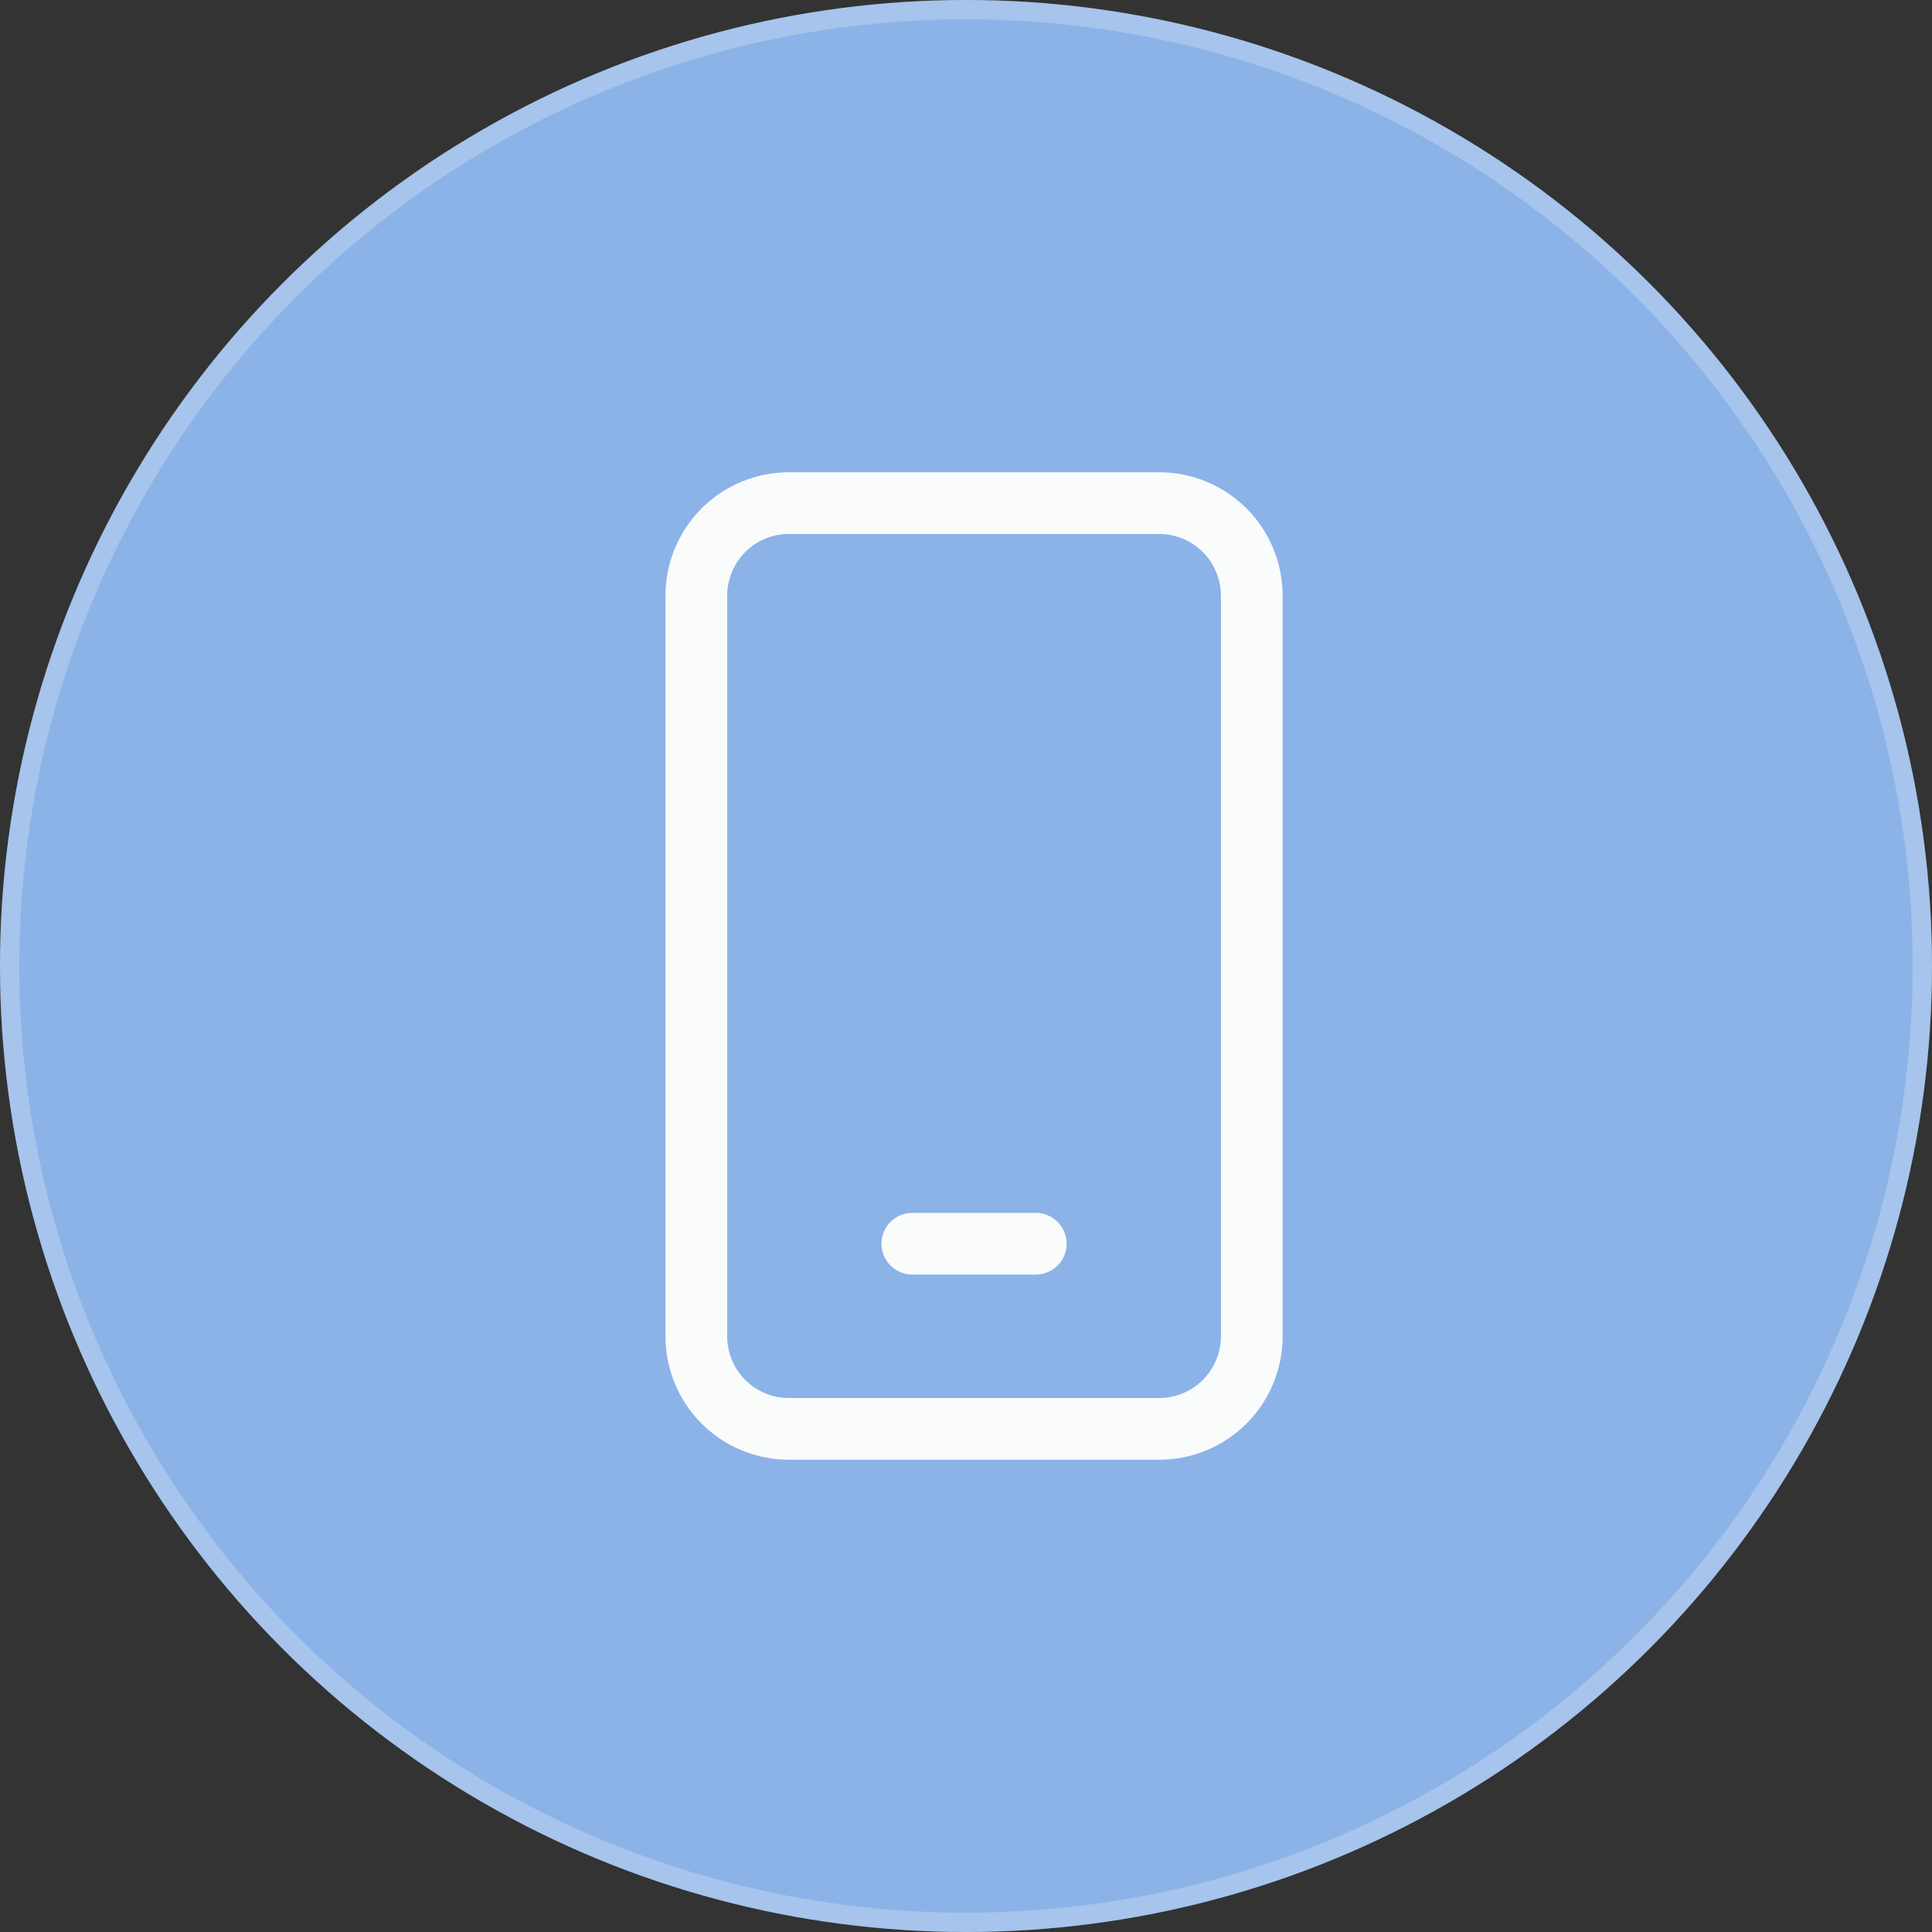 <?xml version="1.0" encoding="UTF-8"?>
<svg xmlns="http://www.w3.org/2000/svg" width="90" height="90" viewBox="0 0 90 90" fill="none">
  <rect x="0" y="0" width="90" height="90" fill="#333333" stroke="none"/>
  <circle cx="45" cy="45" r="45" fill="#8BB3E8"></circle>
  <circle cx="45" cy="45" r="44.55" stroke="#FAFBFB" stroke-opacity="0.25" stroke-width="0.9"></circle>
  <path d="M42.5 56.5C42.119 56.5 41.753 56.651 41.483 56.921C41.214 57.191 41.062 57.556 41.062 57.938C41.062 58.319 41.214 58.684 41.483 58.954C41.753 59.224 42.119 59.375 42.5 59.375H48.25C48.631 59.375 48.997 59.224 49.267 58.954C49.536 58.684 49.688 58.319 49.688 57.938C49.688 57.556 49.536 57.191 49.267 56.921C48.997 56.651 48.631 56.5 48.25 56.5H42.5ZM36.75 22C35.225 22 33.763 22.606 32.684 23.684C31.606 24.762 31 26.225 31 27.75V62.25C31 63.775 31.606 65.237 32.684 66.316C33.763 67.394 35.225 68 36.75 68H54C55.525 68 56.987 67.394 58.066 66.316C59.144 65.237 59.75 63.775 59.75 62.25V27.75C59.75 26.225 59.144 24.762 58.066 23.684C56.987 22.606 55.525 22 54 22H36.75ZM33.875 27.75C33.875 26.988 34.178 26.256 34.717 25.717C35.256 25.178 35.987 24.875 36.75 24.875H54C54.763 24.875 55.494 25.178 56.033 25.717C56.572 26.256 56.875 26.988 56.875 27.75V62.25C56.875 63.013 56.572 63.744 56.033 64.283C55.494 64.822 54.763 65.125 54 65.125H36.75C35.987 65.125 35.256 64.822 34.717 64.283C34.178 63.744 33.875 63.013 33.875 62.25V27.75Z" fill="#FAFBFB"></path>
</svg>
